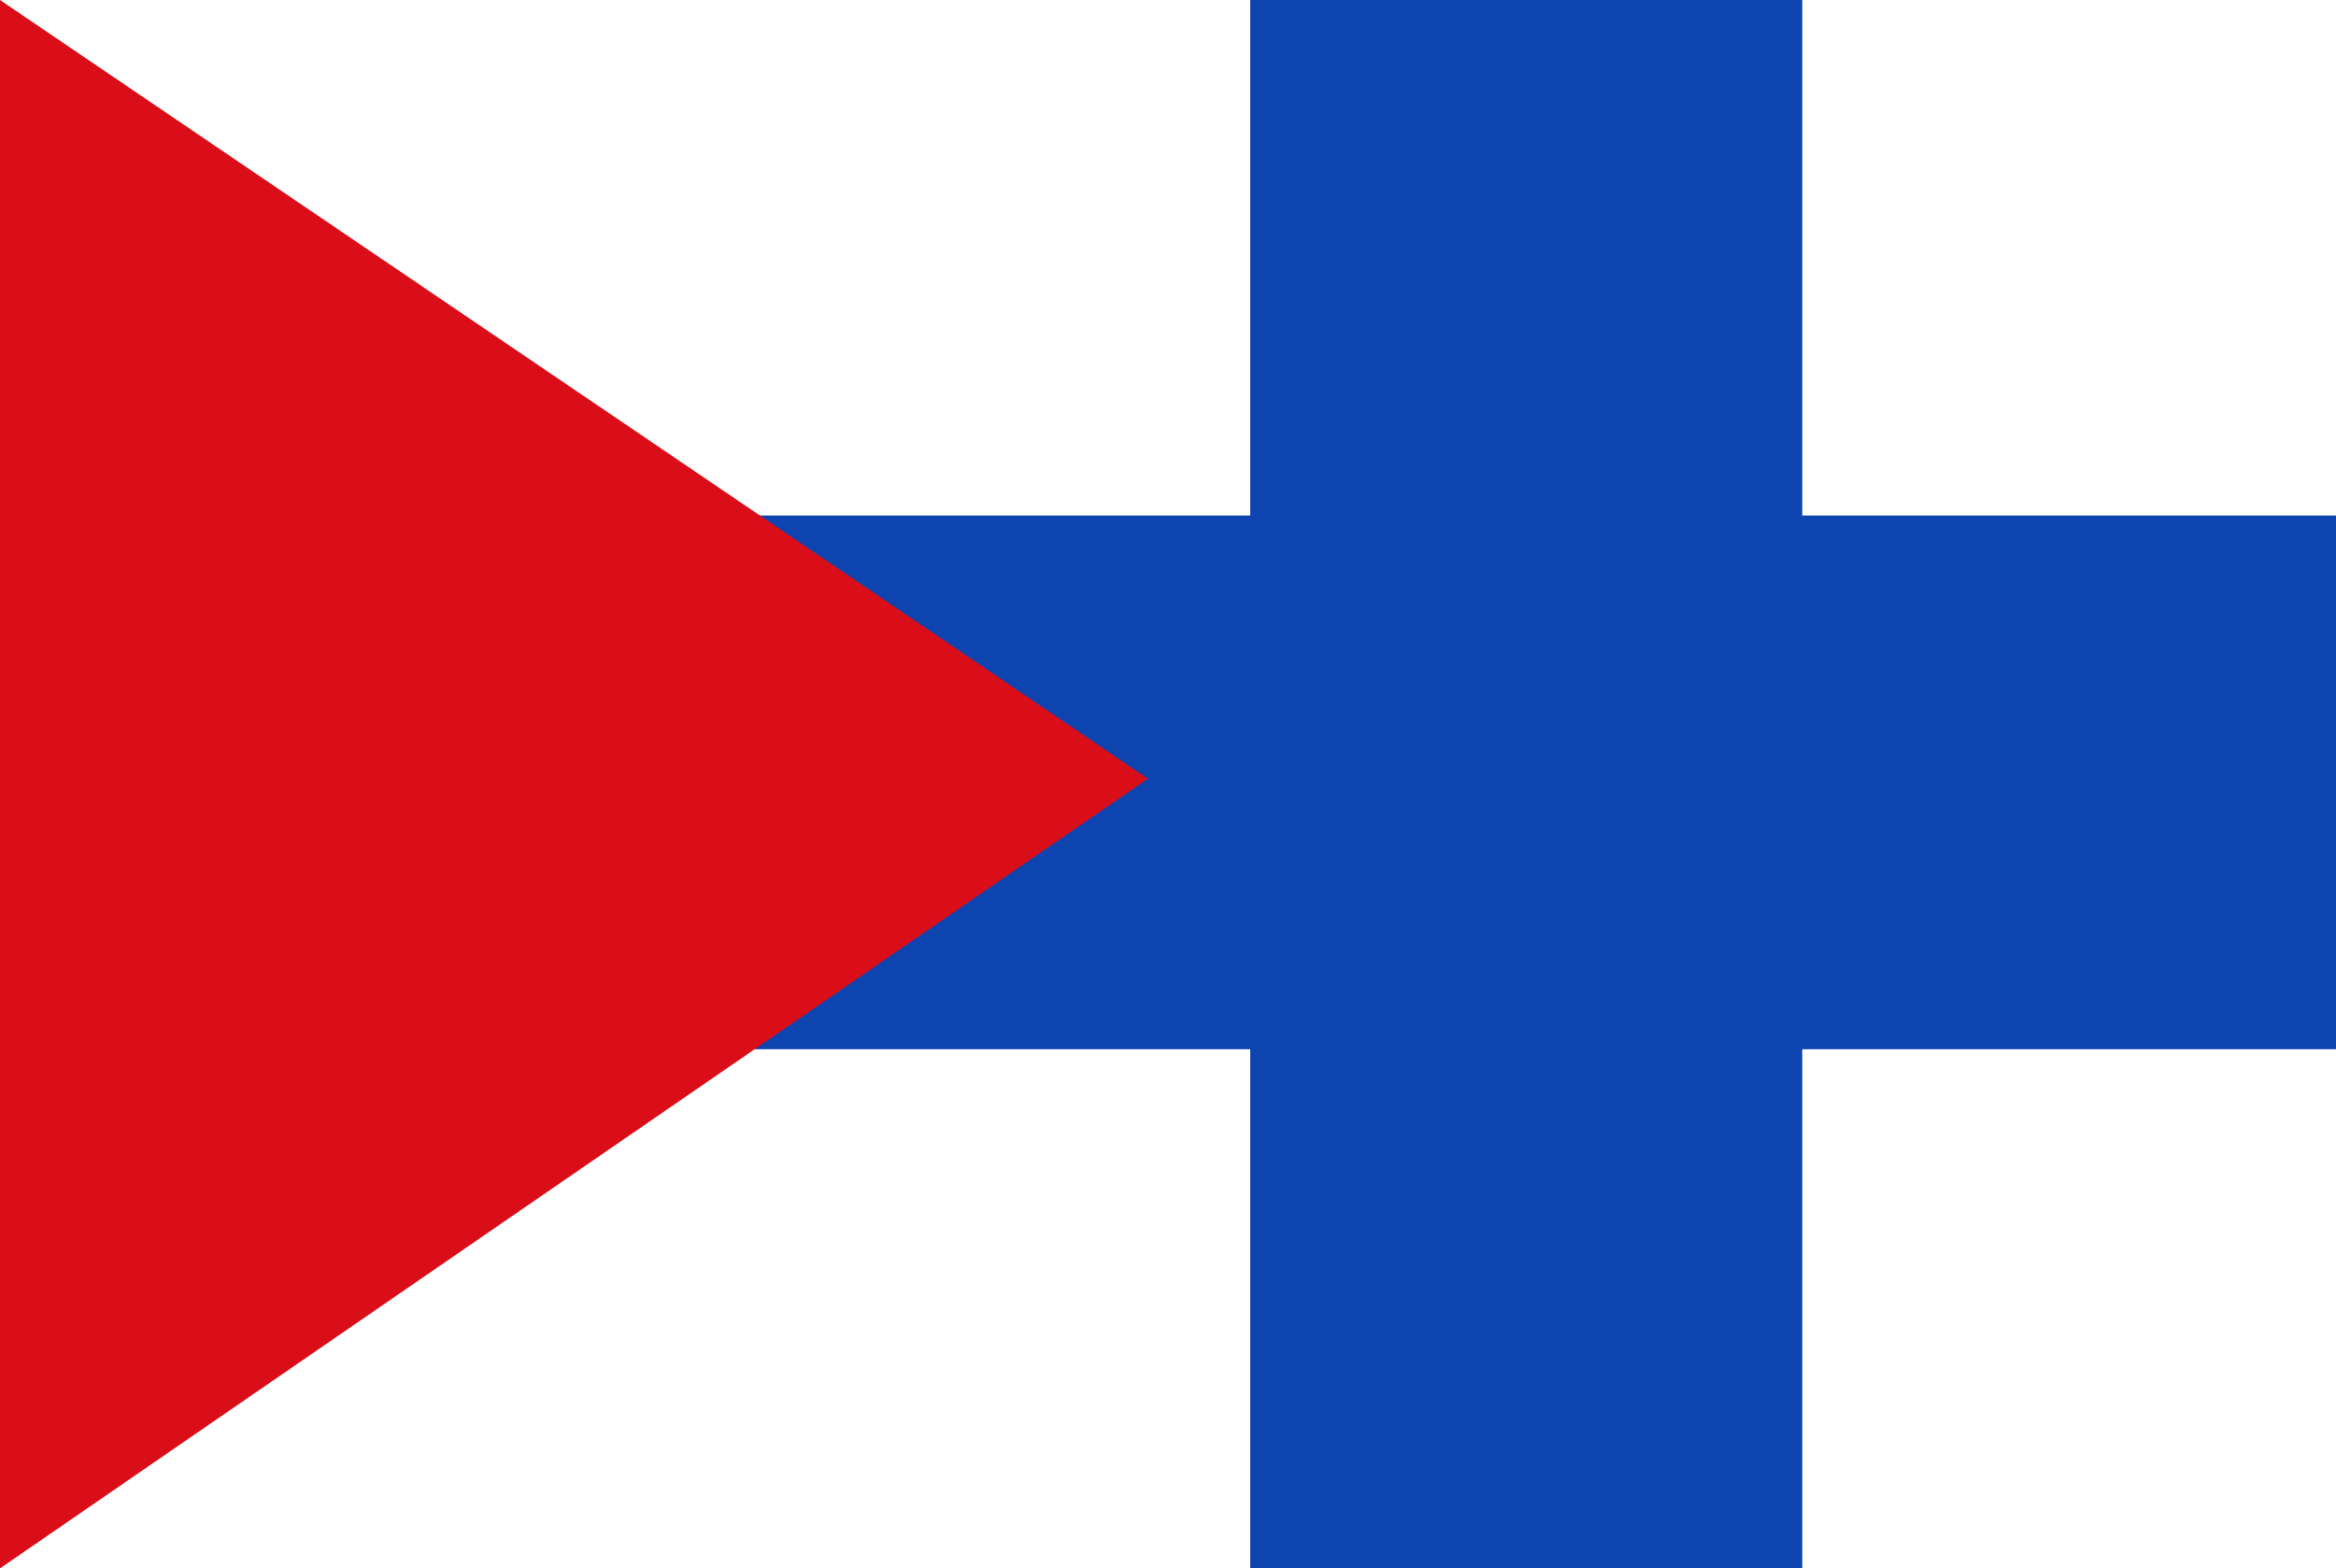 <?xml version="1.0" encoding="UTF-8" standalone="no"?>
<!-- Created with Inkscape (http://www.inkscape.org/) -->

<svg
   xmlns:dc="http://purl.org/dc/elements/1.1/"
   xmlns:cc="http://creativecommons.org/ns#"
   xmlns:rdf="http://www.w3.org/1999/02/22-rdf-syntax-ns#"
   xmlns:svg="http://www.w3.org/2000/svg"
   xmlns="http://www.w3.org/2000/svg"
   xmlns:sodipodi="http://sodipodi.sourceforge.net/DTD/sodipodi-0.dtd"
   xmlns:inkscape="http://www.inkscape.org/namespaces/inkscape"
   width="322.744"
   height="216.678"
   id="svg3970"
   version="1.1"
   inkscape:version="0.48.4 r9939"
   sodipodi:docname="Nieuw document 10">
  <defs
     id="defs3972" />
  <sodipodi:namedview
     id="base"
     pagecolor="#ffffff"
     bordercolor="#666666"
     borderopacity="1.0"
     inkscape:pageopacity="0.0"
     inkscape:pageshadow="2"
     inkscape:zoom="0.35"
     inkscape:cx="244.94333"
     inkscape:cy="45.481727"
     inkscape:document-units="px"
     inkscape:current-layer="layer1"
     showgrid="false"
     fit-margin-top="0"
     fit-margin-left="0"
     fit-margin-right="0"
     fit-margin-bottom="0"
     inkscape:window-width="1600"
     inkscape:window-height="837"
     inkscape:window-x="-8"
     inkscape:window-y="-8"
     inkscape:window-maximized="1" />
  <g
     inkscape:label="Laag 1"
     inkscape:groupmode="layer"
     id="layer1"
     transform="translate(-130.057,-361.166)">
    <rect
       style="fill:#ffffff;fill-opacity:1;fill-rule:evenodd;stroke:none"
       id="rect3948"
       width="322.744"
       height="216.678"
       x="130.057"
       y="361.166" />
    <rect
       style="fill:#0e44af;fill-opacity:1;fill-rule:evenodd;stroke:none"
       id="rect3950"
       width="234.355"
       height="73.741"
       x="218.445"
       y="432.382" />
    <rect
       style="fill:#0e44af;fill-opacity:1;fill-rule:evenodd;stroke:none"
       id="rect3952"
       width="76.266"
       height="216.678"
       x="302.793"
       y="361.166" />
    <path
       style="fill:#da0e19;fill-opacity:1;stroke:none"
       d="m 130.057,361.166 158.594,107.581 -158.594,109.096 z"
       id="path3954"
       inkscape:connector-curvature="0" />
  </g>
</svg>
